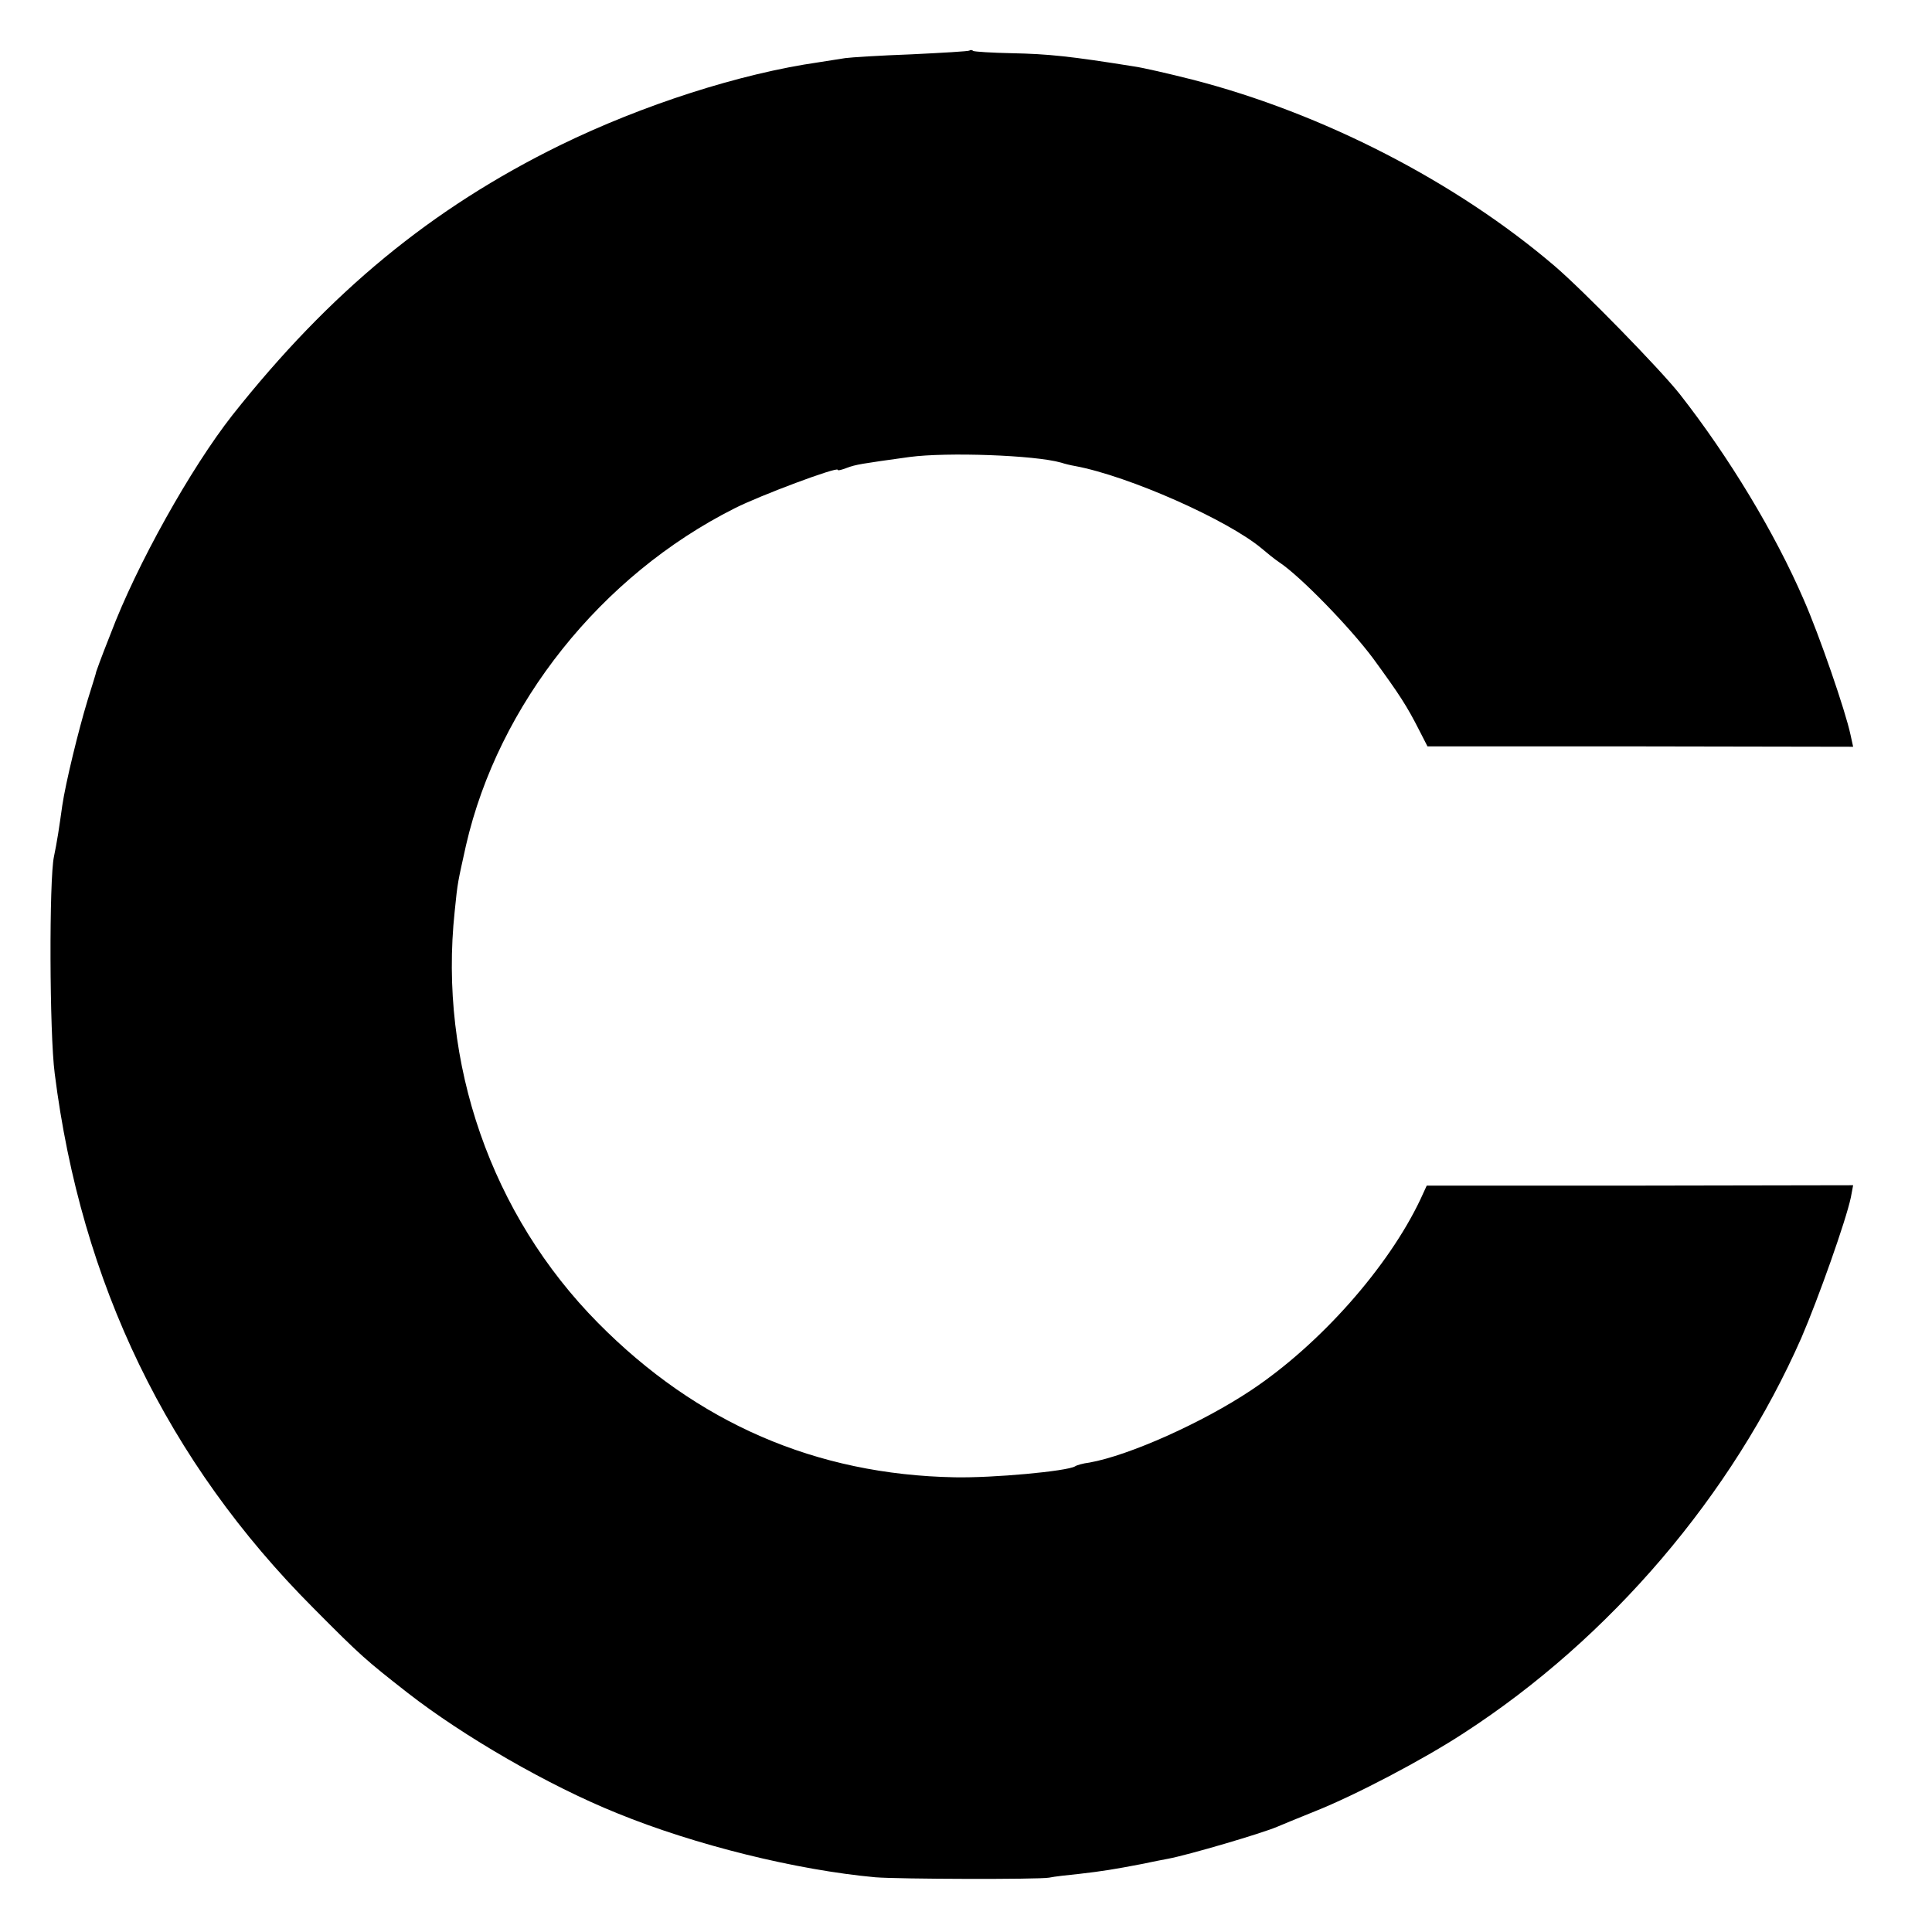 <svg version="1.0" xmlns="http://www.w3.org/2000/svg" width="682.667" height="682.667" viewBox="0 0 512 512"><path d="M256.9 13.4c-.2.2-7.1.6-15.4 1-8.2.3-16.1.8-17.5 1-1.4.2-4.5.7-7 1.1-20.9 3-46.7 11.3-68.6 22-34 16.7-60.9 38.8-86.8 71.5-11 14-25.4 39.7-32.3 58-1.2 3-2.5 6.4-2.9 7.5-.4 1.1-.8 2.2-.9 2.5 0 .3-1.1 3.7-2.3 7.6-2.4 7.9-5.8 21.8-6.7 27.9-.3 2.2-.8 5.6-1.1 7.5-.3 1.9-.8 4.6-1.1 6-1.3 6-1.2 46.9.2 57.5 7 55.6 29.9 102.9 68.5 141.6 12.8 12.9 13.9 13.8 25 22.5 14.9 11.6 37.4 24.6 55.5 31.9 20.8 8.5 47.7 15.1 68.5 17 6.3.5 43 .6 46 .1 1.4-.3 5-.7 8-1 6.1-.7 9.2-1.2 16.5-2.6 2.8-.6 5.9-1.2 7-1.4 5.4-1 25.1-6.8 29-8.5 1.1-.5 5.6-2.3 10-4.1 10.6-4.2 28.7-13.7 39.4-20.7 38.9-25.2 71.2-63.2 89.5-104.8 4.4-10.2 11.8-31 13.1-37.2l.6-3.2-56.5.1h-56.5l-1.7 3.7c-8.5 17.9-26.5 38.3-44.8 50.5-12.9 8.6-32.3 17.3-42.9 19.2-1.7.2-3.4.7-3.8 1-2.2 1.3-21.7 3.1-31.9 2.9-36.8-.7-68.3-14.4-94.5-40.9-28.3-28.6-42.3-68.9-38-109.1.8-8 .8-7.5 3-17.5 8.6-37.4 35.8-71.5 71.2-89.3 6.7-3.4 27.3-11.1 27.3-10.2 0 .3 1.1 0 2.4-.5 2.4-.9 3.7-1.1 16.7-2.9 9.8-1.3 33.1-.5 40.1 1.5.9.3 2.5.7 3.7.9 14.4 2.7 40.4 14.3 49.4 21.8 1.4 1.2 3.5 2.9 4.7 3.7 5.6 3.7 18.8 17.3 24.9 25.5 7 9.6 8.9 12.5 12.3 19.2l2.1 4.1h56.4l56.4.1-.7-3.2c-1.3-6.2-8.3-26.5-12.4-35.8-7.6-17.6-19.8-37.8-32.8-54.4-5.2-6.6-25.6-27.5-33.2-34-26.1-22.3-61.4-40.5-96-49.4-6.3-1.6-13.3-3.2-15.5-3.5-16.9-2.7-22.6-3.3-32.4-3.5-5.2-.1-9.8-.4-10.2-.6-.3-.3-.8-.3-1-.1z"/></svg>